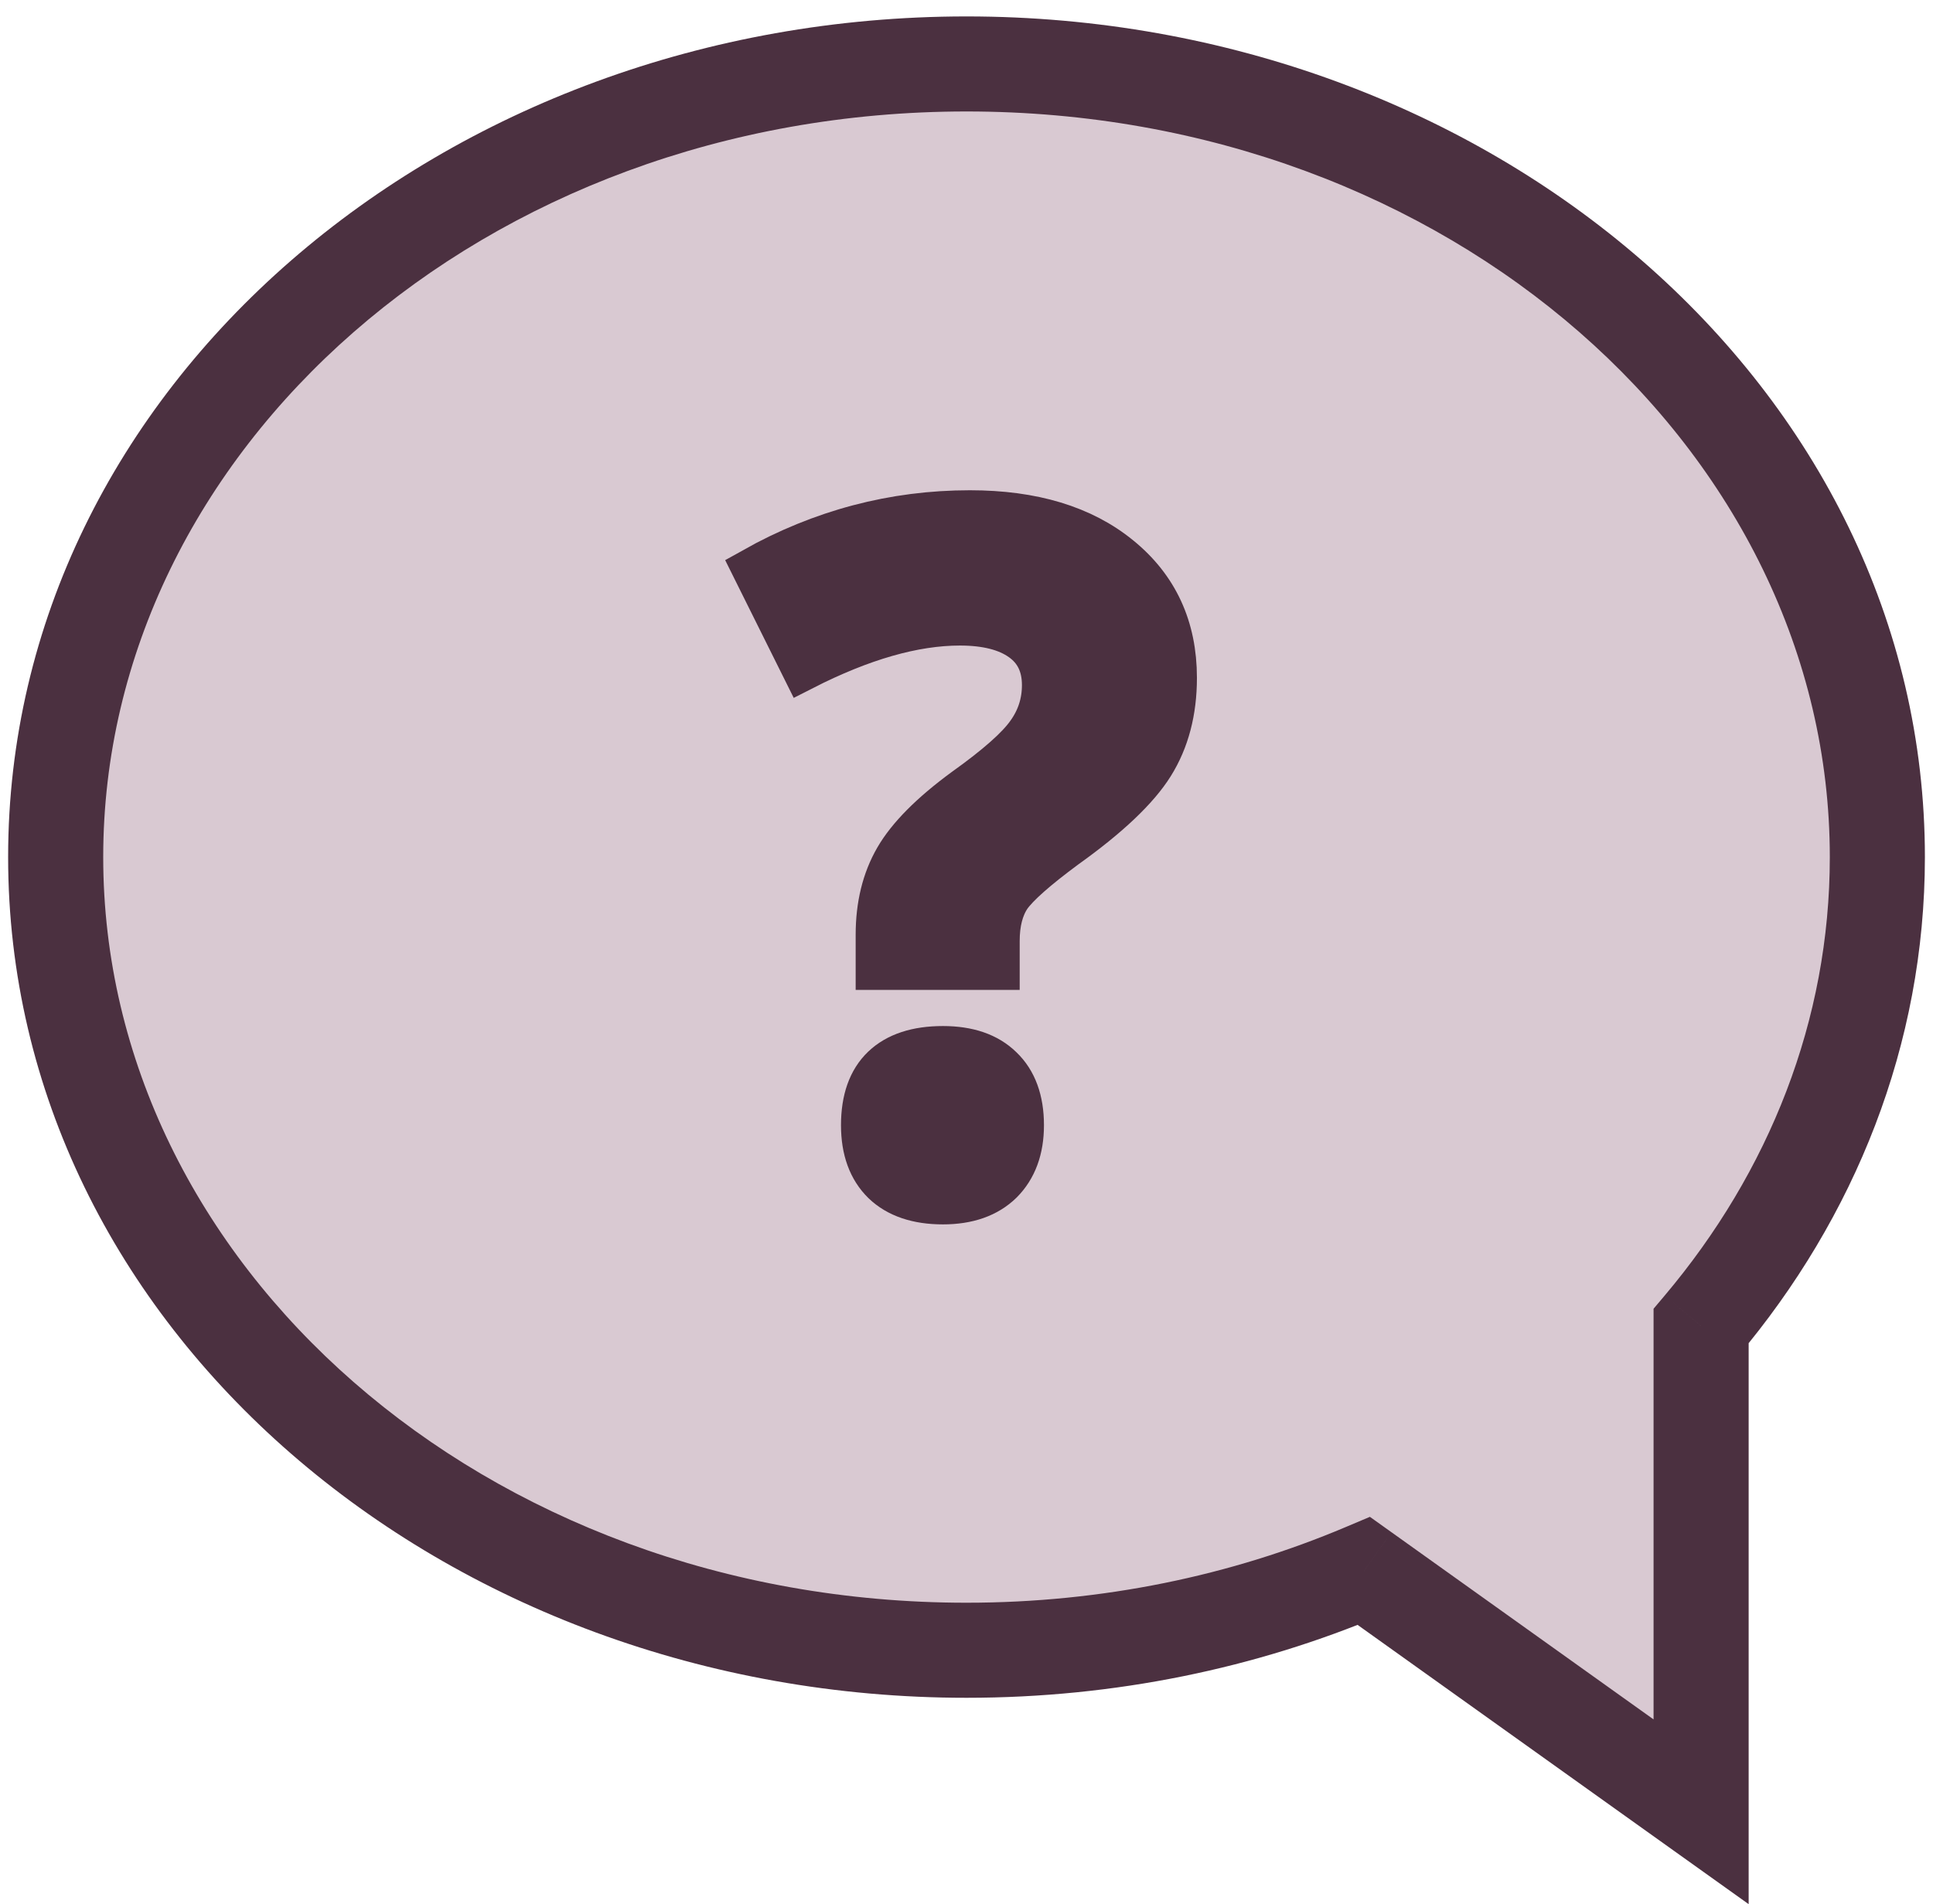 <svg width="68" height="67" viewBox="0 0 68 67" fill="none" xmlns="http://www.w3.org/2000/svg">
<path fill-rule="evenodd" clip-rule="evenodd" d="M59.842 46.66C63.74 42.038 66.042 36.332 66.042 30.158C66.042 14.745 51.696 2.25 34 2.25C16.304 2.25 1.958 14.745 1.958 30.158C1.958 45.571 16.304 58.065 34 58.065C39.012 58.065 43.756 57.063 47.98 55.276L59.842 63.749V46.66Z" fill="#D9C9D2"/>
<path d="M59.842 46.66L58.564 45.582L58.17 46.049V46.66H59.842ZM47.98 55.276L48.953 53.915L48.191 53.371L47.329 53.735L47.98 55.276ZM59.842 63.749L58.87 65.11L61.515 66.999V63.749H59.842ZM64.37 30.158C64.37 35.902 62.231 41.233 58.564 45.582L61.121 47.738C65.249 42.843 67.715 36.762 67.715 30.158H64.37ZM34 3.922C50.997 3.922 64.37 15.878 64.37 30.158H67.715C67.715 13.611 52.396 0.578 34 0.578V3.922ZM3.631 30.158C3.631 15.878 17.003 3.922 34 3.922V0.578C15.604 0.578 0.286 13.611 0.286 30.158H3.631ZM34 56.393C17.003 56.393 3.631 44.437 3.631 30.158H0.286C0.286 46.704 15.604 59.738 34 59.738V56.393ZM47.329 53.735C43.311 55.435 38.789 56.393 34 56.393V59.738C39.235 59.738 44.2 58.691 48.632 56.816L47.329 53.735ZM60.815 62.388L48.953 53.915L47.008 56.637L58.87 65.11L60.815 62.388ZM58.17 46.66V63.749H61.515V46.66H58.17Z" fill="#4B3040"/>
<path d="M30.851 34.081V32.889C30.851 31.857 31.071 30.96 31.511 30.198C31.952 29.435 32.757 28.624 33.928 27.765C35.056 26.959 35.797 26.304 36.152 25.799C36.517 25.294 36.7 24.73 36.7 24.107C36.7 23.409 36.442 22.877 35.926 22.512C35.411 22.146 34.691 21.964 33.767 21.964C32.156 21.964 30.319 22.49 28.256 23.543L26.5 20.014C28.895 18.671 31.436 18 34.122 18C36.334 18 38.091 18.532 39.391 19.595C40.701 20.659 41.356 22.077 41.356 23.849C41.356 25.031 41.088 26.051 40.551 26.911C40.014 27.77 38.993 28.737 37.489 29.811C36.458 30.574 35.803 31.154 35.523 31.551C35.255 31.949 35.121 32.47 35.121 33.114V34.081H30.851ZM30.335 39.592C30.335 38.69 30.577 38.007 31.06 37.545C31.544 37.084 32.247 36.852 33.171 36.852C34.062 36.852 34.75 37.089 35.233 37.562C35.727 38.034 35.975 38.711 35.975 39.592C35.975 40.44 35.727 41.112 35.233 41.606C34.739 42.089 34.052 42.331 33.171 42.331C32.269 42.331 31.57 42.095 31.076 41.622C30.582 41.139 30.335 40.462 30.335 39.592Z" fill="#4B3040" stroke="#4B3040" stroke-width="1.5"/>
</svg>
